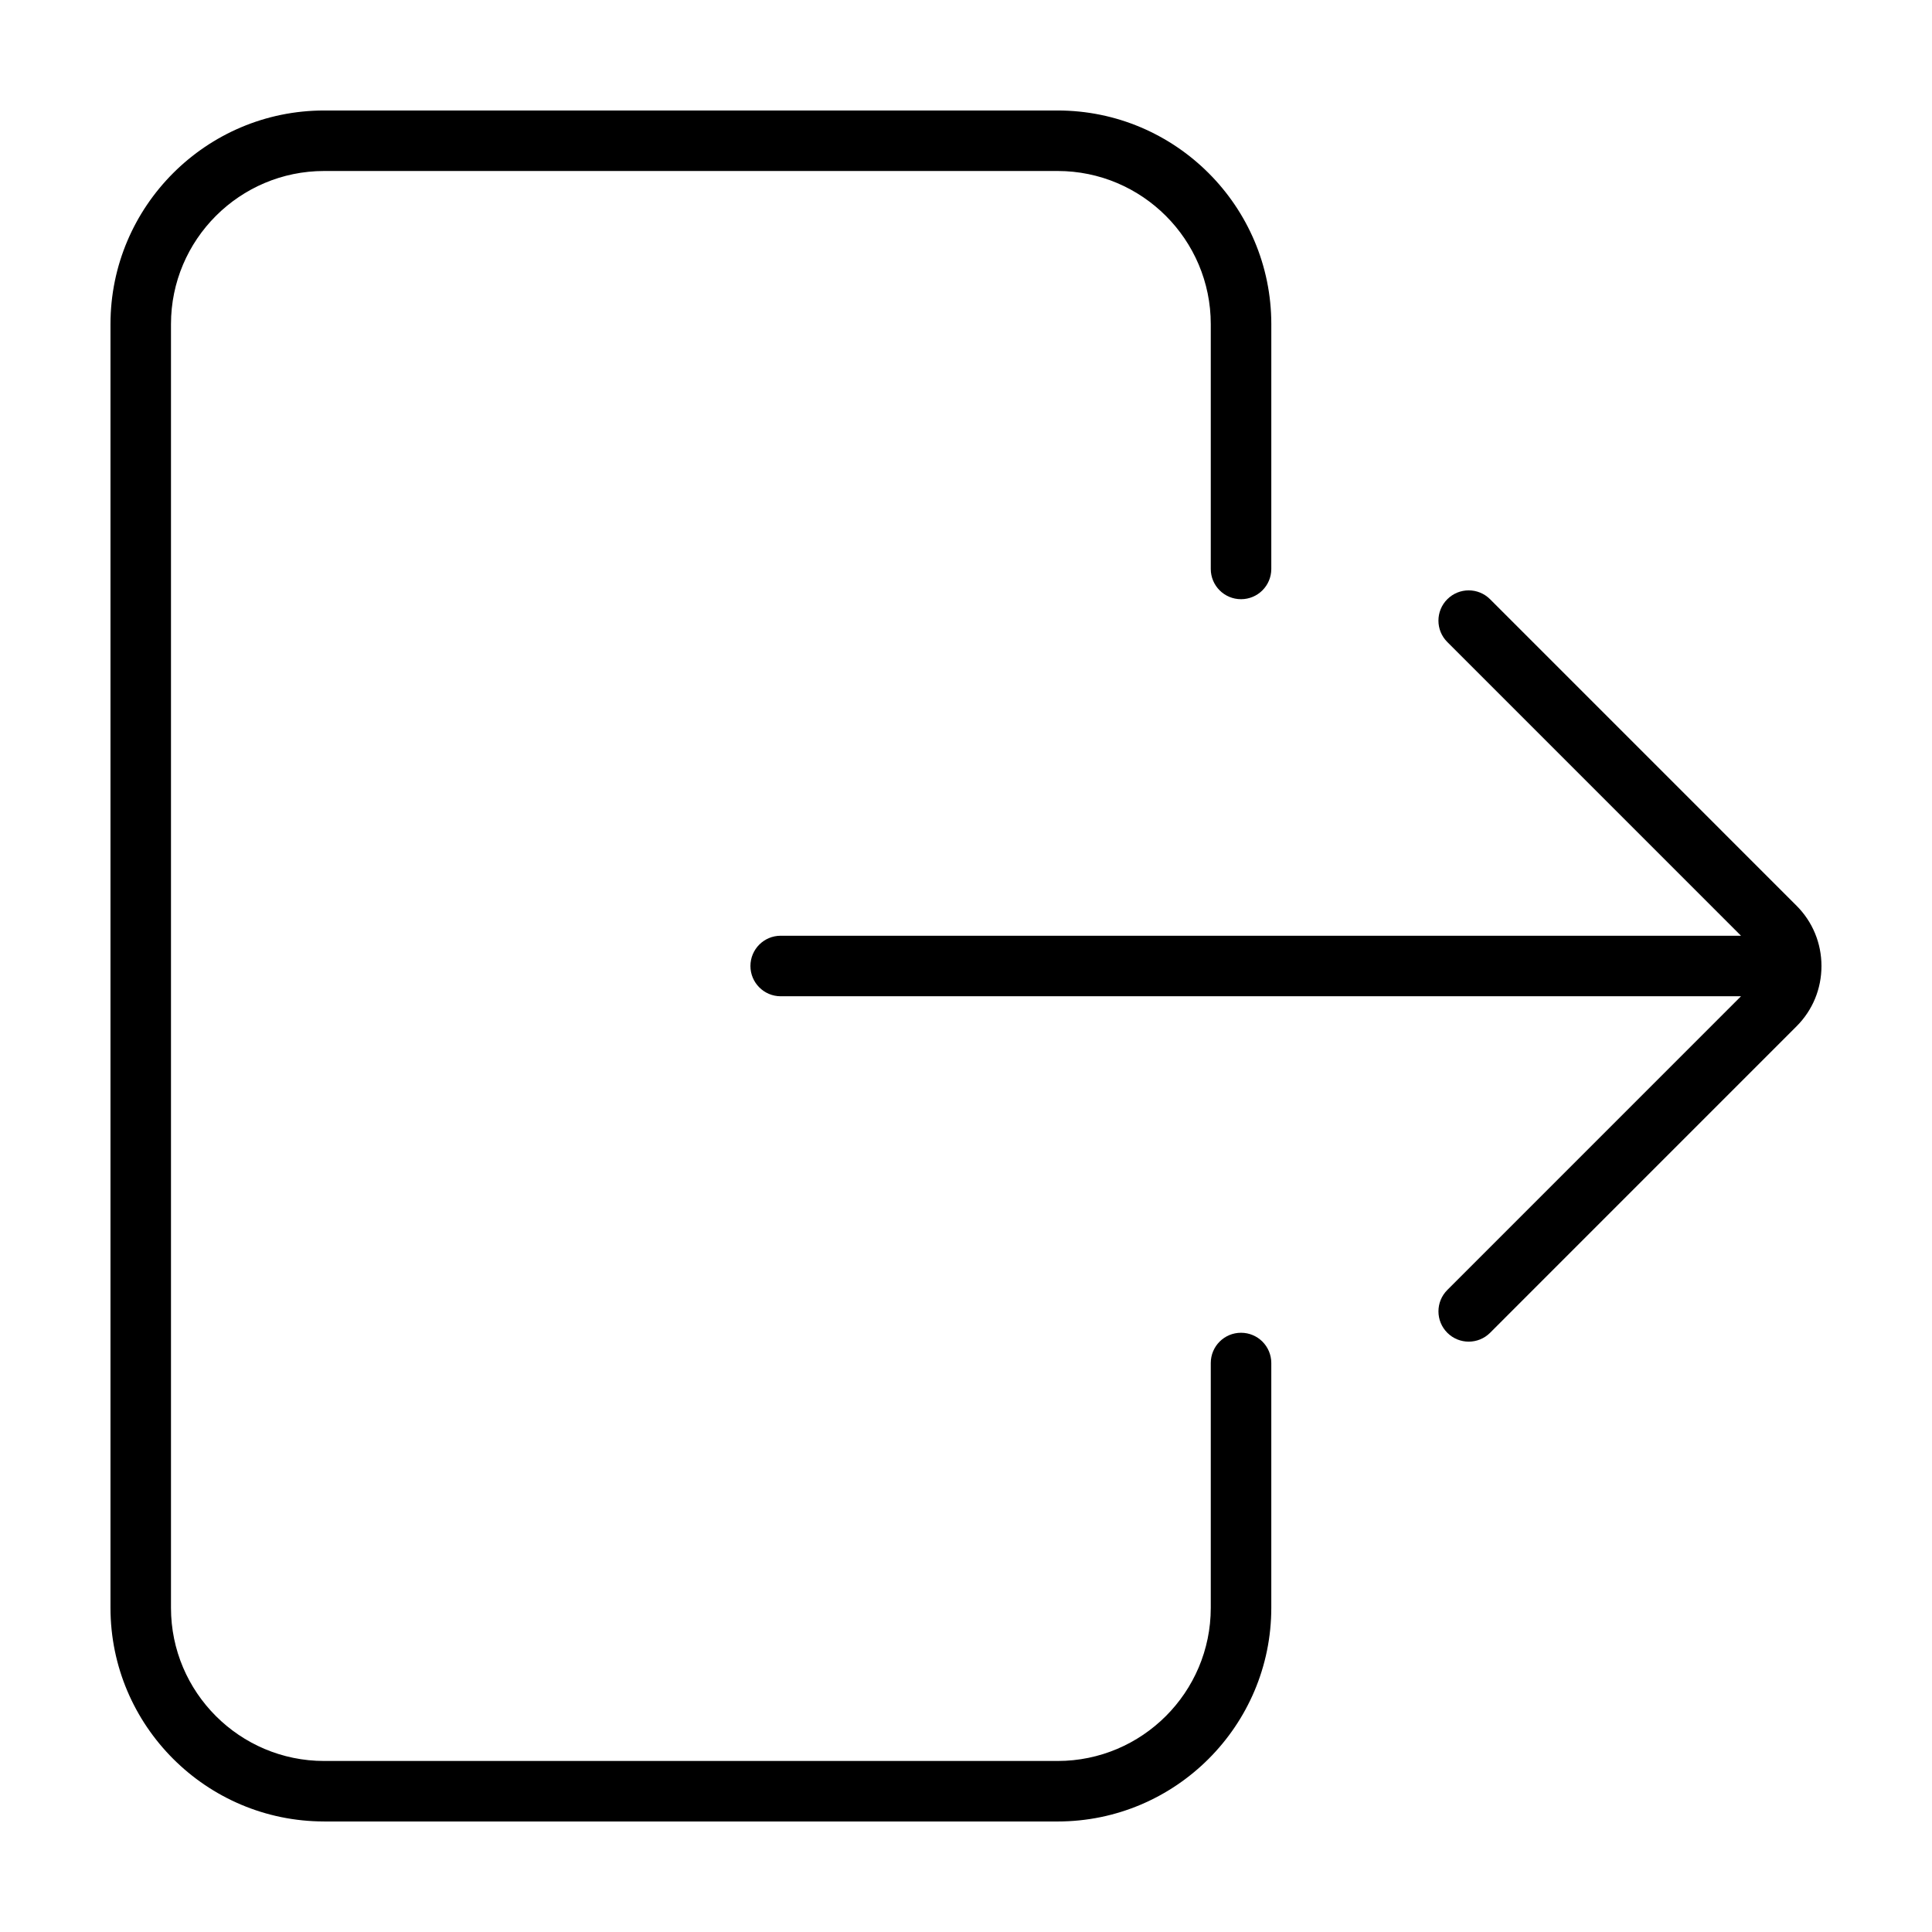 <?xml version="1.0" encoding="UTF-8"?>
<!-- Uploaded to: SVG Repo, www.svgrepo.com, Generator: SVG Repo Mixer Tools -->
<svg fill="#000000" width="800px" height="800px" version="1.1" viewBox="144 144 512 512" xmlns="http://www.w3.org/2000/svg">
 <g>
  <path d="m527.55 302.8c-3.133 3.133-3.133 8.219 0 11.34l77.832 77.84h-254.49c-4.43 0-8.02 3.586-8.02 8.02 0 4.422 3.594 8.02 8.02 8.02h254.49l-77.828 77.84c-3.133 3.125-3.133 8.207 0 11.34 3.129 3.133 8.207 3.133 11.34 0l81.211-81.223c4.262-4.254 6.602-9.93 6.602-15.973 0-6.051-2.348-11.719-6.609-15.984l-81.211-81.215c-3.129-3.133-8.207-3.133-11.336-0.004z"/>
  <path d="m229.9 626.71h194.39c31.215 0 56.617-25.402 56.617-56.613v-64.875c0-4.438-3.586-8.027-8.02-8.027-4.434 0-8.02 3.586-8.02 8.027v64.875c0 22.375-18.199 40.578-40.582 40.578h-194.39c-22.371 0-40.582-18.199-40.582-40.578v-340.2c0-22.375 18.207-40.582 40.582-40.582h194.39c22.379 0 40.582 18.203 40.582 40.582v64.875c0 4.434 3.586 8.02 8.02 8.02 4.434 0 8.02-3.586 8.02-8.02l0.004-64.875c0-31.215-25.402-56.617-56.625-56.617h-194.39c-31.215 0-56.617 25.402-56.617 56.617v340.19c0 31.219 25.402 56.617 56.617 56.617z"/>
 </g>
</svg>